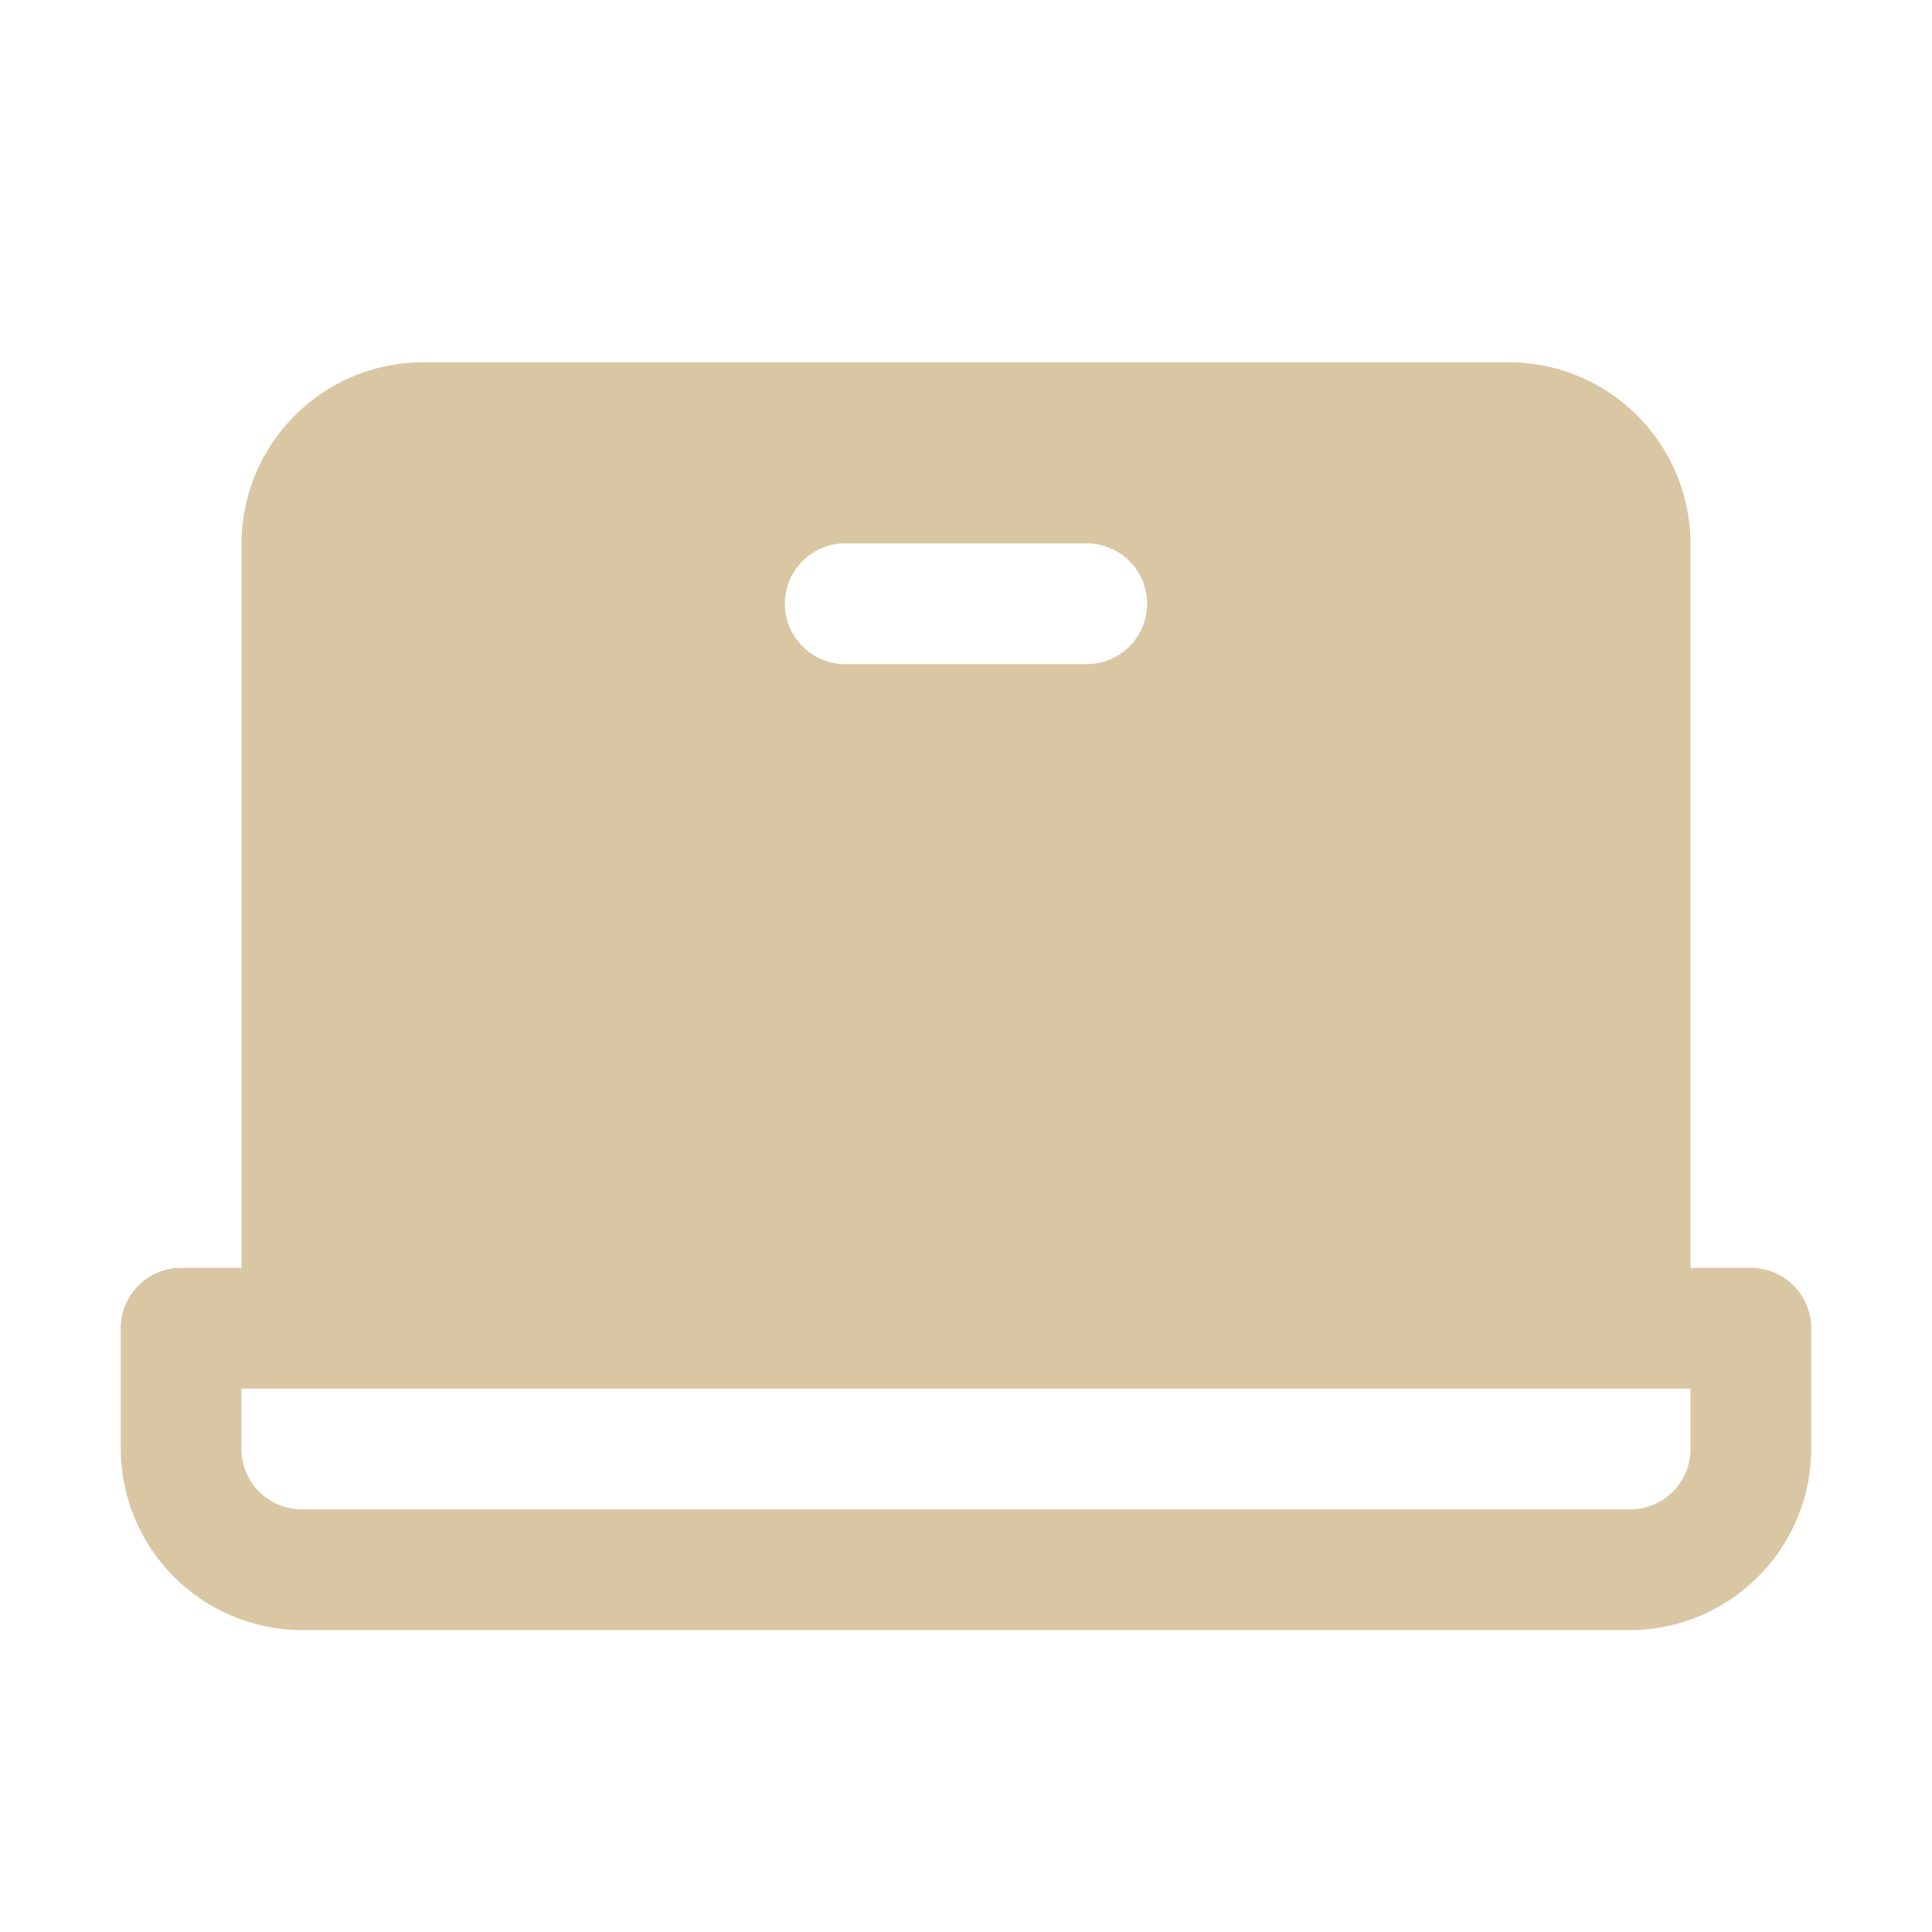 <svg xmlns="http://www.w3.org/2000/svg" xmlns:xlink="http://www.w3.org/1999/xlink" width="56" height="56" viewBox="0 0 56 56">
  <defs>
    <clipPath id="clip-path">
      <rect id="Rectangle_11820" data-name="Rectangle 11820" width="56" height="56" transform="translate(224 1257)" fill="#d9c7a4"/>
    </clipPath>
  </defs>
  <g id="Mask_Group_65" data-name="Mask Group 65" transform="translate(-224 -1257)" clip-path="url(#clip-path)">
    <g id="laptop-fill" transform="translate(224 1257)">
      <rect id="Rectangle_11824" data-name="Rectangle 11824" width="56" height="56" fill="none"/>
      <path id="Path_2533" data-name="Path 2533" d="M50.75,36.75H49v-21a5.272,5.272,0,0,0-5.25-5.25H12.25A5.272,5.272,0,0,0,7,15.75v21H5.25A1.75,1.75,0,0,0,3.5,38.5V42a5.272,5.272,0,0,0,5.25,5.25h38.5A5.272,5.272,0,0,0,52.5,42V38.5A1.75,1.75,0,0,0,50.75,36.75Zm-26.25-21h7a1.75,1.75,0,0,1,0,3.5h-7a1.75,1.75,0,0,1,0-3.5ZM49,42a1.75,1.75,0,0,1-1.75,1.75H8.75A1.75,1.75,0,0,1,7,42V40.25H49Z" fill="#d9c7a4"/>
    </g>
  </g>
</svg>
